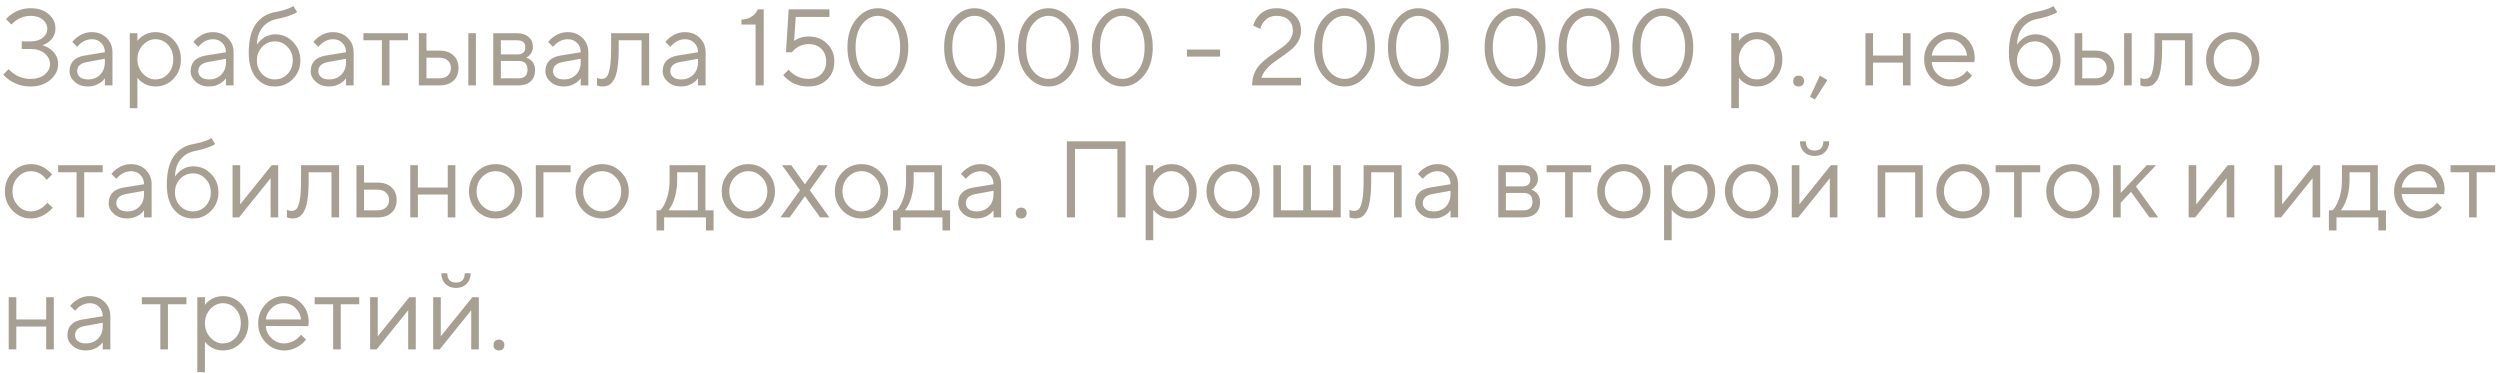 <?xml version="1.0" encoding="UTF-8"?> <svg xmlns="http://www.w3.org/2000/svg" width="322" height="48" viewBox="0 0 322 48" fill="none"><path d="M0.42 9.6L1.12 8.9C1.316 9.143 1.554 9.353 1.834 9.53C2.469 9.95 3.164 10.16 3.92 10.16C4.695 10.16 5.306 9.973 5.754 9.6C6.211 9.227 6.44 8.783 6.44 8.27C6.44 7.719 6.211 7.257 5.754 6.884C5.306 6.501 4.695 6.31 3.92 6.31H2.8V5.33H3.92C4.592 5.33 5.119 5.176 5.502 4.868C5.894 4.551 6.09 4.168 6.09 3.72C6.09 3.244 5.894 2.847 5.502 2.53C5.119 2.203 4.592 2.04 3.92 2.04C3.295 2.04 2.693 2.227 2.114 2.6C1.843 2.796 1.629 2.983 1.47 3.16L0.77 2.46C0.994 2.208 1.265 1.975 1.582 1.76C2.31 1.293 3.089 1.06 3.92 1.06C4.9 1.06 5.679 1.312 6.258 1.816C6.846 2.311 7.14 2.922 7.14 3.65C7.14 4.369 6.86 4.943 6.3 5.372C6.057 5.577 5.777 5.727 5.46 5.82C5.824 5.932 6.16 6.095 6.468 6.31C7.149 6.823 7.49 7.477 7.49 8.27C7.49 9.035 7.154 9.707 6.482 10.286C5.819 10.855 4.965 11.14 3.92 11.14C2.959 11.14 2.086 10.883 1.302 10.37C0.947 10.137 0.653 9.88 0.42 9.6ZM13.506 11V10.09C13.366 10.286 13.189 10.463 12.974 10.622C12.479 10.967 11.934 11.14 11.336 11.14C10.655 11.14 10.085 10.944 9.628 10.552C9.18 10.151 8.956 9.693 8.956 9.18C8.956 8.041 9.61 7.365 10.916 7.15L13.506 6.73C13.506 6.235 13.348 5.834 13.03 5.526C12.722 5.209 12.321 5.05 11.826 5.05C11.341 5.05 10.879 5.213 10.44 5.54C10.235 5.717 10.067 5.881 9.936 6.03L9.306 5.4C9.484 5.167 9.703 4.957 9.964 4.77C10.534 4.35 11.154 4.14 11.826 4.14C12.591 4.14 13.226 4.387 13.73 4.882C14.234 5.377 14.486 5.993 14.486 6.73V11H13.506ZM13.506 7.99V7.57L11.196 7.99C10.356 8.139 9.936 8.536 9.936 9.18C9.936 9.479 10.057 9.731 10.3 9.936C10.552 10.132 10.898 10.23 11.336 10.23C11.98 10.23 12.503 10.025 12.904 9.614C13.306 9.203 13.506 8.662 13.506 7.99ZM16.72 13.94V4.28H17.7V5.26C17.858 5.045 18.05 4.859 18.274 4.7C18.778 4.327 19.356 4.14 20.01 4.14C20.934 4.14 21.713 4.471 22.348 5.134C22.982 5.797 23.3 6.632 23.3 7.64C23.3 8.648 22.982 9.483 22.348 10.146C21.713 10.809 20.934 11.14 20.01 11.14C19.356 11.14 18.778 10.953 18.274 10.58C18.05 10.421 17.858 10.235 17.7 10.02V13.94H16.72ZM20.01 10.23C20.654 10.23 21.2 9.987 21.648 9.502C22.096 9.017 22.32 8.396 22.32 7.64C22.32 6.884 22.096 6.263 21.648 5.778C21.2 5.293 20.654 5.05 20.01 5.05C19.403 5.05 18.866 5.302 18.4 5.806C17.933 6.31 17.7 6.921 17.7 7.64C17.7 8.359 17.933 8.97 18.4 9.474C18.866 9.978 19.403 10.23 20.01 10.23ZM29.106 11V10.09C28.966 10.286 28.788 10.463 28.574 10.622C28.079 10.967 27.533 11.14 26.936 11.14C26.254 11.14 25.685 10.944 25.228 10.552C24.78 10.151 24.556 9.693 24.556 9.18C24.556 8.041 25.209 7.365 26.516 7.15L29.106 6.73C29.106 6.235 28.947 5.834 28.63 5.526C28.322 5.209 27.92 5.05 27.426 5.05C26.94 5.05 26.478 5.213 26.04 5.54C25.834 5.717 25.666 5.881 25.536 6.03L24.906 5.4C25.083 5.167 25.302 4.957 25.564 4.77C26.133 4.35 26.754 4.14 27.426 4.14C28.191 4.14 28.826 4.387 29.33 4.882C29.834 5.377 30.086 5.993 30.086 6.73V11H29.106ZM29.106 7.99V7.57L26.796 7.99C25.956 8.139 25.536 8.536 25.536 9.18C25.536 9.479 25.657 9.731 25.9 9.936C26.152 10.132 26.497 10.23 26.936 10.23C27.58 10.23 28.102 10.025 28.504 9.614C28.905 9.203 29.106 8.662 29.106 7.99ZM37.779 0.78L38.269 1.55C38.148 1.653 37.966 1.751 37.723 1.844C37.191 2.077 36.487 2.283 35.609 2.46C34.863 2.619 34.265 2.973 33.817 3.524C33.369 4.065 33.127 4.807 33.089 5.75C33.248 5.498 33.444 5.279 33.677 5.092C34.2 4.644 34.797 4.42 35.469 4.42C36.347 4.42 37.103 4.747 37.737 5.4C38.372 6.053 38.689 6.847 38.689 7.78C38.689 8.723 38.367 9.521 37.723 10.174C37.089 10.818 36.314 11.14 35.399 11.14C34.41 11.14 33.603 10.762 32.977 10.006C32.352 9.25 32.039 8.181 32.039 6.8C32.039 5.176 32.347 3.939 32.963 3.09C33.579 2.241 34.415 1.727 35.469 1.55C36.169 1.419 36.762 1.256 37.247 1.06C37.509 0.939 37.686 0.845 37.779 0.78ZM33.761 9.53C34.209 9.997 34.755 10.23 35.399 10.23C36.043 10.23 36.589 9.997 37.037 9.53C37.485 9.054 37.709 8.471 37.709 7.78C37.709 7.089 37.485 6.511 37.037 6.044C36.589 5.568 36.043 5.33 35.399 5.33C34.755 5.33 34.209 5.568 33.761 6.044C33.313 6.511 33.089 7.089 33.089 7.78C33.089 8.471 33.313 9.054 33.761 9.53ZM44.569 11V10.09C44.429 10.286 44.251 10.463 44.037 10.622C43.542 10.967 42.996 11.14 42.399 11.14C41.717 11.14 41.148 10.944 40.691 10.552C40.243 10.151 40.019 9.693 40.019 9.18C40.019 8.041 40.672 7.365 41.979 7.15L44.569 6.73C44.569 6.235 44.41 5.834 44.093 5.526C43.785 5.209 43.383 5.05 42.889 5.05C42.403 5.05 41.941 5.213 41.503 5.54C41.297 5.717 41.129 5.881 40.999 6.03L40.369 5.4C40.546 5.167 40.765 4.957 41.027 4.77C41.596 4.35 42.217 4.14 42.889 4.14C43.654 4.14 44.289 4.387 44.793 4.882C45.297 5.377 45.549 5.993 45.549 6.73V11H44.569ZM44.569 7.99V7.57L42.259 7.99C41.419 8.139 40.999 8.536 40.999 9.18C40.999 9.479 41.12 9.731 41.363 9.936C41.615 10.132 41.96 10.23 42.399 10.23C43.043 10.23 43.565 10.025 43.967 9.614C44.368 9.203 44.569 8.662 44.569 7.99ZM49.185 11V5.19H46.805V4.28H52.545V5.19H50.165V11H49.185ZM53.948 11V4.28H54.928V6.52H56.608C57.373 6.52 57.971 6.725 58.4 7.136C58.839 7.537 59.058 8.079 59.058 8.76C59.058 9.441 58.839 9.987 58.4 10.398C57.971 10.799 57.378 11 56.622 11H53.948ZM60.318 11V4.28H61.298V11H60.318ZM54.928 10.09H56.622C57.07 10.09 57.425 9.969 57.686 9.726C57.947 9.474 58.078 9.152 58.078 8.76C58.078 8.359 57.943 8.037 57.672 7.794C57.411 7.551 57.056 7.43 56.608 7.43H54.928V10.09ZM63.532 11V4.28H66.612C67.237 4.28 67.732 4.443 68.096 4.77C68.46 5.097 68.642 5.517 68.642 6.03C68.642 6.441 68.502 6.795 68.222 7.094C68.101 7.215 67.961 7.327 67.802 7.43C68.017 7.505 68.203 7.607 68.362 7.738C68.735 8.055 68.922 8.489 68.922 9.04C68.922 9.647 68.731 10.127 68.348 10.482C67.975 10.827 67.443 11 66.752 11H63.532ZM64.512 7.01H66.612C67.312 7.01 67.662 6.707 67.662 6.1C67.662 5.493 67.312 5.19 66.612 5.19H64.512V7.01ZM64.512 10.09H66.752C67.545 10.09 67.942 9.717 67.942 8.97C67.942 8.223 67.545 7.85 66.752 7.85H64.512V10.09ZM74.797 11V10.09C74.657 10.286 74.48 10.463 74.265 10.622C73.77 10.967 73.225 11.14 72.627 11.14C71.946 11.14 71.376 10.944 70.919 10.552C70.471 10.151 70.247 9.693 70.247 9.18C70.247 8.041 70.9 7.365 72.207 7.15L74.797 6.73C74.797 6.235 74.638 5.834 74.321 5.526C74.013 5.209 73.612 5.05 73.117 5.05C72.632 5.05 72.17 5.213 71.731 5.54C71.526 5.717 71.358 5.881 71.227 6.03L70.597 5.4C70.775 5.167 70.994 4.957 71.255 4.77C71.825 4.35 72.445 4.14 73.117 4.14C73.882 4.14 74.517 4.387 75.021 4.882C75.525 5.377 75.777 5.993 75.777 6.73V11H74.797ZM74.797 7.99V7.57L72.487 7.99C71.647 8.139 71.227 8.536 71.227 9.18C71.227 9.479 71.349 9.731 71.591 9.936C71.843 10.132 72.189 10.23 72.627 10.23C73.271 10.23 73.794 10.025 74.195 9.614C74.597 9.203 74.797 8.662 74.797 7.99ZM76.891 11V10.02C76.947 10.057 77.003 10.081 77.059 10.09C77.18 10.137 77.311 10.16 77.451 10.16C77.74 10.16 77.964 10.076 78.123 9.908C78.291 9.74 78.431 9.362 78.543 8.774C78.655 8.177 78.711 7.332 78.711 6.24V4.28H83.611V11H82.631V5.19H79.691V6.24C79.691 7.229 79.639 8.055 79.537 8.718C79.443 9.371 79.299 9.871 79.103 10.216C78.907 10.561 78.687 10.804 78.445 10.944C78.211 11.075 77.927 11.14 77.591 11.14C77.423 11.14 77.259 11.117 77.101 11.07C77.054 11.061 76.984 11.037 76.891 11ZM89.905 11V10.09C89.765 10.286 89.587 10.463 89.373 10.622C88.878 10.967 88.332 11.14 87.735 11.14C87.053 11.14 86.484 10.944 86.027 10.552C85.579 10.151 85.355 9.693 85.355 9.18C85.355 8.041 86.008 7.365 87.315 7.15L89.905 6.73C89.905 6.235 89.746 5.834 89.429 5.526C89.121 5.209 88.719 5.05 88.225 5.05C87.739 5.05 87.277 5.213 86.839 5.54C86.633 5.717 86.465 5.881 86.335 6.03L85.705 5.4C85.882 5.167 86.101 4.957 86.363 4.77C86.932 4.35 87.553 4.14 88.225 4.14C88.99 4.14 89.625 4.387 90.129 4.882C90.633 5.377 90.885 5.993 90.885 6.73V11H89.905ZM89.905 7.99V7.57L87.595 7.99C86.755 8.139 86.335 8.536 86.335 9.18C86.335 9.479 86.456 9.731 86.699 9.936C86.951 10.132 87.296 10.23 87.735 10.23C88.379 10.23 88.901 10.025 89.303 9.614C89.704 9.203 89.905 8.662 89.905 7.99ZM97.317 11V3.16H95.498V2.53C96.198 2.493 96.757 2.264 97.177 1.844C97.355 1.667 97.495 1.452 97.597 1.2H98.368V11H97.317ZM100.882 9.67L101.582 8.97C101.759 9.194 101.969 9.395 102.212 9.572C102.791 9.964 103.421 10.16 104.102 10.16C104.802 10.16 105.362 9.955 105.782 9.544C106.202 9.133 106.412 8.592 106.412 7.92C106.412 7.248 106.207 6.707 105.796 6.296C105.385 5.885 104.844 5.68 104.172 5.68C103.547 5.68 103.001 5.857 102.534 6.212C102.329 6.361 102.151 6.534 102.002 6.73H101.232L101.582 1.2H106.832V2.18H102.492L102.282 5.26C102.459 5.148 102.627 5.055 102.786 4.98C103.178 4.793 103.64 4.7 104.172 4.7C105.124 4.7 105.908 5.008 106.524 5.624C107.149 6.231 107.462 6.996 107.462 7.92C107.462 8.872 107.154 9.647 106.538 10.244C105.922 10.841 105.11 11.14 104.102 11.14C103.187 11.14 102.38 10.897 101.68 10.412C101.381 10.207 101.115 9.959 100.882 9.67ZM113.083 11.14C112.009 11.14 111.085 10.678 110.311 9.754C109.536 8.83 109.149 7.612 109.149 6.1C109.149 4.588 109.536 3.37 110.311 2.446C111.085 1.522 112.005 1.06 113.069 1.06C114.133 1.06 115.052 1.522 115.827 2.446C116.601 3.37 116.989 4.588 116.989 6.1C116.989 7.612 116.601 8.83 115.827 9.754C115.061 10.678 114.147 11.14 113.083 11.14ZM113.083 10.16C113.857 10.16 114.525 9.801 115.085 9.082C115.654 8.354 115.939 7.36 115.939 6.1C115.939 4.84 115.654 3.851 115.085 3.132C114.525 2.404 113.853 2.04 113.069 2.04C112.285 2.04 111.608 2.404 111.039 3.132C110.479 3.851 110.199 4.84 110.199 6.1C110.199 7.369 110.479 8.363 111.039 9.082C111.608 9.801 112.289 10.16 113.083 10.16ZM125.538 11.14C124.464 11.14 123.54 10.678 122.766 9.754C121.991 8.83 121.604 7.612 121.604 6.1C121.604 4.588 121.991 3.37 122.766 2.446C123.54 1.522 124.46 1.06 125.524 1.06C126.588 1.06 127.507 1.522 128.282 2.446C129.056 3.37 129.444 4.588 129.444 6.1C129.444 7.612 129.056 8.83 128.282 9.754C127.516 10.678 126.602 11.14 125.538 11.14ZM125.538 10.16C126.312 10.16 126.98 9.801 127.54 9.082C128.109 8.354 128.394 7.36 128.394 6.1C128.394 4.84 128.109 3.851 127.54 3.132C126.98 2.404 126.308 2.04 125.524 2.04C124.74 2.04 124.063 2.404 123.494 3.132C122.934 3.851 122.654 4.84 122.654 6.1C122.654 7.369 122.934 8.363 123.494 9.082C124.063 9.801 124.744 10.16 125.538 10.16ZM135.053 11.14C133.98 11.14 133.056 10.678 132.281 9.754C131.507 8.83 131.119 7.612 131.119 6.1C131.119 4.588 131.507 3.37 132.281 2.446C133.056 1.522 133.975 1.06 135.039 1.06C136.103 1.06 137.023 1.522 137.797 2.446C138.572 3.37 138.959 4.588 138.959 6.1C138.959 7.612 138.572 8.83 137.797 9.754C137.032 10.678 136.117 11.14 135.053 11.14ZM135.053 10.16C135.828 10.16 136.495 9.801 137.055 9.082C137.625 8.354 137.909 7.36 137.909 6.1C137.909 4.84 137.625 3.851 137.055 3.132C136.495 2.404 135.823 2.04 135.039 2.04C134.255 2.04 133.579 2.404 133.009 3.132C132.449 3.851 132.169 4.84 132.169 6.1C132.169 7.369 132.449 8.363 133.009 9.082C133.579 9.801 134.26 10.16 135.053 10.16ZM144.569 11.14C143.496 11.14 142.572 10.678 141.797 9.754C141.022 8.83 140.635 7.612 140.635 6.1C140.635 4.588 141.022 3.37 141.797 2.446C142.572 1.522 143.491 1.06 144.555 1.06C145.619 1.06 146.538 1.522 147.313 2.446C148.088 3.37 148.475 4.588 148.475 6.1C148.475 7.612 148.088 8.83 147.313 9.754C146.548 10.678 145.633 11.14 144.569 11.14ZM144.569 10.16C145.344 10.16 146.011 9.801 146.571 9.082C147.14 8.354 147.425 7.36 147.425 6.1C147.425 4.84 147.14 3.851 146.571 3.132C146.011 2.404 145.339 2.04 144.555 2.04C143.771 2.04 143.094 2.404 142.525 3.132C141.965 3.851 141.685 4.84 141.685 6.1C141.685 7.369 141.965 8.363 142.525 9.082C143.094 9.801 143.776 10.16 144.569 10.16ZM152.88 7.29V6.38H157.15V7.29H152.88ZM162.463 10.02H167.573V11H161.273C161.273 10.44 161.366 9.927 161.553 9.46C161.749 8.993 162.001 8.601 162.309 8.284C162.626 7.957 162.972 7.654 163.345 7.374C163.718 7.094 164.087 6.833 164.451 6.59C164.824 6.347 165.165 6.1 165.473 5.848C165.79 5.596 166.042 5.311 166.229 4.994C166.425 4.667 166.523 4.313 166.523 3.93C166.523 3.361 166.336 2.903 165.963 2.558C165.599 2.213 165.086 2.04 164.423 2.04C163.704 2.04 163.135 2.32 162.715 2.88C162.538 3.113 162.407 3.393 162.323 3.72L161.413 3.3C161.544 2.861 161.73 2.488 161.973 2.18C162.57 1.433 163.387 1.06 164.423 1.06C165.356 1.06 166.112 1.335 166.691 1.886C167.279 2.427 167.573 3.109 167.573 3.93C167.573 4.406 167.466 4.849 167.251 5.26C167.036 5.661 166.766 6.002 166.439 6.282C166.112 6.553 165.744 6.837 165.333 7.136C164.922 7.435 164.53 7.71 164.157 7.962C163.793 8.214 163.452 8.522 163.135 8.886C162.818 9.241 162.594 9.619 162.463 10.02ZM173.184 11.14C172.111 11.14 171.187 10.678 170.412 9.754C169.637 8.83 169.25 7.612 169.25 6.1C169.25 4.588 169.637 3.37 170.412 2.446C171.187 1.522 172.106 1.06 173.17 1.06C174.234 1.06 175.153 1.522 175.928 2.446C176.703 3.37 177.09 4.588 177.09 6.1C177.09 7.612 176.703 8.83 175.928 9.754C175.163 10.678 174.248 11.14 173.184 11.14ZM173.184 10.16C173.959 10.16 174.626 9.801 175.186 9.082C175.755 8.354 176.04 7.36 176.04 6.1C176.04 4.84 175.755 3.851 175.186 3.132C174.626 2.404 173.954 2.04 173.17 2.04C172.386 2.04 171.709 2.404 171.14 3.132C170.58 3.851 170.3 4.84 170.3 6.1C170.3 7.369 170.58 8.363 171.14 9.082C171.709 9.801 172.391 10.16 173.184 10.16ZM182.7 11.14C181.626 11.14 180.702 10.678 179.928 9.754C179.153 8.83 178.766 7.612 178.766 6.1C178.766 4.588 179.153 3.37 179.928 2.446C180.702 1.522 181.622 1.06 182.686 1.06C183.75 1.06 184.669 1.522 185.444 2.446C186.218 3.37 186.606 4.588 186.606 6.1C186.606 7.612 186.218 8.83 185.444 9.754C184.678 10.678 183.764 11.14 182.7 11.14ZM182.7 10.16C183.474 10.16 184.142 9.801 184.702 9.082C185.271 8.354 185.556 7.36 185.556 6.1C185.556 4.84 185.271 3.851 184.702 3.132C184.142 2.404 183.47 2.04 182.686 2.04C181.902 2.04 181.225 2.404 180.656 3.132C180.096 3.851 179.816 4.84 179.816 6.1C179.816 7.369 180.096 8.363 180.656 9.082C181.225 9.801 181.906 10.16 182.7 10.16ZM195.155 11.14C194.082 11.14 193.158 10.678 192.383 9.754C191.608 8.83 191.221 7.612 191.221 6.1C191.221 4.588 191.608 3.37 192.383 2.446C193.158 1.522 194.077 1.06 195.141 1.06C196.205 1.06 197.124 1.522 197.899 2.446C198.674 3.37 199.061 4.588 199.061 6.1C199.061 7.612 198.674 8.83 197.899 9.754C197.134 10.678 196.219 11.14 195.155 11.14ZM195.155 10.16C195.93 10.16 196.597 9.801 197.157 9.082C197.726 8.354 198.011 7.36 198.011 6.1C198.011 4.84 197.726 3.851 197.157 3.132C196.597 2.404 195.925 2.04 195.141 2.04C194.357 2.04 193.68 2.404 193.111 3.132C192.551 3.851 192.271 4.84 192.271 6.1C192.271 7.369 192.551 8.363 193.111 9.082C193.68 9.801 194.362 10.16 195.155 10.16ZM204.67 11.14C203.597 11.14 202.673 10.678 201.898 9.754C201.124 8.83 200.736 7.612 200.736 6.1C200.736 4.588 201.124 3.37 201.898 2.446C202.673 1.522 203.592 1.06 204.656 1.06C205.72 1.06 206.64 1.522 207.414 2.446C208.189 3.37 208.576 4.588 208.576 6.1C208.576 7.612 208.189 8.83 207.414 9.754C206.649 10.678 205.734 11.14 204.67 11.14ZM204.67 10.16C205.445 10.16 206.112 9.801 206.672 9.082C207.242 8.354 207.526 7.36 207.526 6.1C207.526 4.84 207.242 3.851 206.672 3.132C206.112 2.404 205.44 2.04 204.656 2.04C203.872 2.04 203.196 2.404 202.626 3.132C202.066 3.851 201.786 4.84 201.786 6.1C201.786 7.369 202.066 8.363 202.626 9.082C203.196 9.801 203.877 10.16 204.67 10.16ZM214.186 11.14C213.113 11.14 212.189 10.678 211.414 9.754C210.639 8.83 210.252 7.612 210.252 6.1C210.252 4.588 210.639 3.37 211.414 2.446C212.189 1.522 213.108 1.06 214.172 1.06C215.236 1.06 216.155 1.522 216.93 2.446C217.705 3.37 218.092 4.588 218.092 6.1C218.092 7.612 217.705 8.83 216.93 9.754C216.165 10.678 215.25 11.14 214.186 11.14ZM214.186 10.16C214.961 10.16 215.628 9.801 216.188 9.082C216.757 8.354 217.042 7.36 217.042 6.1C217.042 4.84 216.757 3.851 216.188 3.132C215.628 2.404 214.956 2.04 214.172 2.04C213.388 2.04 212.711 2.404 212.142 3.132C211.582 3.851 211.302 4.84 211.302 6.1C211.302 7.369 211.582 8.363 212.142 9.082C212.711 9.801 213.393 10.16 214.186 10.16ZM222.987 13.94V4.28H223.967V5.26C224.126 5.045 224.317 4.859 224.541 4.7C225.045 4.327 225.624 4.14 226.277 4.14C227.201 4.14 227.981 4.471 228.615 5.134C229.25 5.797 229.567 6.632 229.567 7.64C229.567 8.648 229.25 9.483 228.615 10.146C227.981 10.809 227.201 11.14 226.277 11.14C225.624 11.14 225.045 10.953 224.541 10.58C224.317 10.421 224.126 10.235 223.967 10.02V13.94H222.987ZM226.277 10.23C226.921 10.23 227.467 9.987 227.915 9.502C228.363 9.017 228.587 8.396 228.587 7.64C228.587 6.884 228.363 6.263 227.915 5.778C227.467 5.293 226.921 5.05 226.277 5.05C225.671 5.05 225.134 5.302 224.667 5.806C224.201 6.31 223.967 6.921 223.967 7.64C223.967 8.359 224.201 8.97 224.667 9.474C225.134 9.978 225.671 10.23 226.277 10.23ZM231.145 10.958C231.024 10.827 230.963 10.655 230.963 10.44C230.963 10.225 231.024 10.057 231.145 9.936C231.276 9.805 231.449 9.74 231.663 9.74C231.878 9.74 232.046 9.805 232.167 9.936C232.298 10.057 232.363 10.225 232.363 10.44C232.363 10.655 232.298 10.827 232.167 10.958C232.046 11.079 231.878 11.14 231.663 11.14C231.449 11.14 231.276 11.079 231.145 10.958ZM233.133 12.47L234.393 9.74L235.373 10.3L233.763 12.82L233.133 12.47ZM240.268 11V4.28H241.248V7.15H245.098V4.28H246.078V11H245.098V8.06H241.248V11H240.268ZM253.361 9.11L253.991 9.74C253.814 9.983 253.576 10.216 253.277 10.44C252.624 10.907 251.929 11.14 251.191 11.14C250.267 11.14 249.474 10.799 248.811 10.118C248.158 9.437 247.831 8.611 247.831 7.64C247.831 6.669 248.158 5.843 248.811 5.162C249.465 4.481 250.235 4.14 251.121 4.14C252.045 4.14 252.811 4.457 253.417 5.092C254.033 5.727 254.341 6.529 254.341 7.5C254.341 7.547 254.327 7.668 254.299 7.864L254.271 8.004L248.811 7.99C248.849 8.597 249.096 9.124 249.553 9.572C250.02 10.011 250.566 10.23 251.191 10.23C251.761 10.23 252.297 10.043 252.801 9.67C253.044 9.474 253.231 9.287 253.361 9.11ZM248.811 7.15H253.361C253.287 6.543 253.039 6.044 252.619 5.652C252.209 5.251 251.709 5.05 251.121 5.05C250.533 5.05 250.02 5.255 249.581 5.666C249.143 6.077 248.886 6.571 248.811 7.15ZM264.486 0.78L264.976 1.55C264.855 1.653 264.673 1.751 264.43 1.844C263.898 2.077 263.194 2.283 262.316 2.46C261.57 2.619 260.972 2.973 260.524 3.524C260.076 4.065 259.834 4.807 259.796 5.75C259.955 5.498 260.151 5.279 260.384 5.092C260.907 4.644 261.504 4.42 262.176 4.42C263.054 4.42 263.81 4.747 264.444 5.4C265.079 6.053 265.396 6.847 265.396 7.78C265.396 8.723 265.074 9.521 264.43 10.174C263.796 10.818 263.021 11.14 262.106 11.14C261.117 11.14 260.31 10.762 259.684 10.006C259.059 9.25 258.746 8.181 258.746 6.8C258.746 5.176 259.054 3.939 259.67 3.09C260.286 2.241 261.122 1.727 262.176 1.55C262.876 1.419 263.469 1.256 263.954 1.06C264.216 0.939 264.393 0.845 264.486 0.78ZM260.468 9.53C260.916 9.997 261.462 10.23 262.106 10.23C262.75 10.23 263.296 9.997 263.744 9.53C264.192 9.054 264.416 8.471 264.416 7.78C264.416 7.089 264.192 6.511 263.744 6.044C263.296 5.568 262.75 5.33 262.106 5.33C261.462 5.33 260.916 5.568 260.468 6.044C260.02 6.511 259.796 7.089 259.796 7.78C259.796 8.471 260.02 9.054 260.468 9.53ZM267.216 11V4.28H268.196V6.52H269.876C270.641 6.52 271.238 6.725 271.668 7.136C272.106 7.537 272.326 8.079 272.326 8.76C272.326 9.441 272.106 9.987 271.668 10.398C271.238 10.799 270.646 11 269.89 11H267.216ZM273.586 11V4.28H274.566V11H273.586ZM268.196 10.09H269.89C270.338 10.09 270.692 9.969 270.954 9.726C271.215 9.474 271.346 9.152 271.346 8.76C271.346 8.359 271.21 8.037 270.94 7.794C270.678 7.551 270.324 7.43 269.876 7.43H268.196V10.09ZM275.68 11V10.02C275.736 10.057 275.792 10.081 275.848 10.09C275.969 10.137 276.1 10.16 276.24 10.16C276.529 10.16 276.753 10.076 276.912 9.908C277.08 9.74 277.22 9.362 277.332 8.774C277.444 8.177 277.5 7.332 277.5 6.24V4.28H282.4V11H281.42V5.19H278.48V6.24C278.48 7.229 278.428 8.055 278.326 8.718C278.232 9.371 278.088 9.871 277.892 10.216C277.696 10.561 277.476 10.804 277.234 10.944C277 11.075 276.716 11.14 276.38 11.14C276.212 11.14 276.048 11.117 275.89 11.07C275.843 11.061 275.773 11.037 275.68 11ZM289.996 10.132C289.333 10.804 288.526 11.14 287.574 11.14C286.622 11.14 285.81 10.804 285.138 10.132C284.475 9.451 284.144 8.62 284.144 7.64C284.144 6.66 284.475 5.834 285.138 5.162C285.81 4.481 286.622 4.14 287.574 4.14C288.526 4.14 289.333 4.481 289.996 5.162C290.668 5.834 291.004 6.66 291.004 7.64C291.004 8.62 290.668 9.451 289.996 10.132ZM285.838 9.474C286.323 9.978 286.902 10.23 287.574 10.23C288.246 10.23 288.82 9.983 289.296 9.488C289.781 8.984 290.024 8.368 290.024 7.64C290.024 6.912 289.781 6.301 289.296 5.806C288.82 5.302 288.246 5.05 287.574 5.05C286.902 5.05 286.323 5.302 285.838 5.806C285.362 6.301 285.124 6.912 285.124 7.64C285.124 8.359 285.362 8.97 285.838 9.474ZM6.09 26.11L6.79 26.74C6.603 26.973 6.356 27.207 6.048 27.44C5.395 27.907 4.709 28.14 3.99 28.14C3.066 28.14 2.273 27.799 1.61 27.118C0.957 26.437 0.63 25.611 0.63 24.64C0.63 23.669 0.957 22.843 1.61 22.162C2.273 21.481 3.066 21.14 3.99 21.14C4.718 21.14 5.39 21.364 6.006 21.812C6.258 21.999 6.496 22.218 6.72 22.47L6.02 23.17C5.871 22.965 5.698 22.778 5.502 22.61C5.054 22.237 4.55 22.05 3.99 22.05C3.346 22.05 2.786 22.302 2.31 22.806C1.843 23.301 1.61 23.912 1.61 24.64C1.61 25.368 1.843 25.984 2.31 26.488C2.786 26.983 3.346 27.23 3.99 27.23C4.522 27.23 5.04 27.043 5.544 26.67C5.759 26.493 5.941 26.306 6.09 26.11ZM9.865 28V22.19H7.485V21.28H13.225V22.19H10.845V28H9.865ZM18.551 28V27.09C18.411 27.286 18.234 27.463 18.019 27.622C17.524 27.967 16.978 28.14 16.381 28.14C15.7 28.14 15.13 27.944 14.673 27.552C14.225 27.151 14.001 26.693 14.001 26.18C14.001 25.041 14.654 24.365 15.961 24.15L18.551 23.73C18.551 23.235 18.392 22.834 18.075 22.526C17.767 22.209 17.366 22.05 16.871 22.05C16.386 22.05 15.924 22.213 15.485 22.54C15.28 22.717 15.112 22.881 14.981 23.03L14.351 22.4C14.528 22.167 14.748 21.957 15.009 21.77C15.578 21.35 16.199 21.14 16.871 21.14C17.636 21.14 18.271 21.387 18.775 21.882C19.279 22.377 19.531 22.993 19.531 23.73V28H18.551ZM18.551 24.99V24.57L16.241 24.99C15.401 25.139 14.981 25.536 14.981 26.18C14.981 26.479 15.102 26.731 15.345 26.936C15.597 27.132 15.942 27.23 16.381 27.23C17.025 27.23 17.548 27.025 17.949 26.614C18.35 26.203 18.551 25.662 18.551 24.99ZM27.224 17.78L27.715 18.55C27.593 18.653 27.411 18.751 27.169 18.844C26.637 19.077 25.932 19.283 25.055 19.46C24.308 19.619 23.71 19.973 23.262 20.524C22.814 21.065 22.572 21.807 22.535 22.75C22.693 22.498 22.889 22.279 23.122 22.092C23.645 21.644 24.242 21.42 24.915 21.42C25.792 21.42 26.548 21.747 27.183 22.4C27.817 23.053 28.134 23.847 28.134 24.78C28.134 25.723 27.812 26.521 27.169 27.174C26.534 27.818 25.759 28.14 24.845 28.14C23.855 28.14 23.048 27.762 22.422 27.006C21.797 26.25 21.485 25.181 21.485 23.8C21.485 22.176 21.793 20.939 22.409 20.09C23.024 19.241 23.86 18.727 24.915 18.55C25.614 18.419 26.207 18.256 26.692 18.06C26.954 17.939 27.131 17.845 27.224 17.78ZM23.206 26.53C23.654 26.997 24.201 27.23 24.845 27.23C25.488 27.23 26.035 26.997 26.483 26.53C26.93 26.054 27.154 25.471 27.154 24.78C27.154 24.089 26.93 23.511 26.483 23.044C26.035 22.568 25.488 22.33 24.845 22.33C24.201 22.33 23.654 22.568 23.206 23.044C22.759 23.511 22.535 24.089 22.535 24.78C22.535 25.471 22.759 26.054 23.206 26.53ZM29.954 28V21.28H30.934V26.32L34.994 21.28H35.834V28H34.854V22.96L30.794 28H29.954ZM36.955 28V27.02C37.011 27.057 37.067 27.081 37.123 27.09C37.244 27.137 37.375 27.16 37.515 27.16C37.804 27.16 38.028 27.076 38.187 26.908C38.355 26.74 38.495 26.362 38.607 25.774C38.719 25.177 38.775 24.332 38.775 23.24V21.28H43.675V28H42.695V22.19H39.755V23.24C39.755 24.229 39.704 25.055 39.601 25.718C39.508 26.371 39.363 26.871 39.167 27.216C38.971 27.561 38.752 27.804 38.509 27.944C38.276 28.075 37.991 28.14 37.655 28.14C37.487 28.14 37.324 28.117 37.165 28.07C37.118 28.061 37.048 28.037 36.955 28ZM45.909 28V21.28H46.889V23.52H48.639C49.404 23.52 50.002 23.725 50.431 24.136C50.87 24.537 51.089 25.079 51.089 25.76C51.089 26.441 50.87 26.987 50.431 27.398C50.002 27.799 49.409 28 48.653 28H45.909ZM46.889 27.09H48.653C49.101 27.09 49.456 26.969 49.717 26.726C49.978 26.474 50.109 26.152 50.109 25.76C50.109 25.359 49.974 25.037 49.703 24.794C49.442 24.551 49.087 24.43 48.639 24.43H46.889V27.09ZM52.841 28V21.28H53.821V24.15H57.671V21.28H58.651V28H57.671V25.06H53.821V28H52.841ZM66.255 27.132C65.593 27.804 64.785 28.14 63.833 28.14C62.881 28.14 62.069 27.804 61.397 27.132C60.735 26.451 60.403 25.62 60.403 24.64C60.403 23.66 60.735 22.834 61.397 22.162C62.069 21.481 62.881 21.14 63.833 21.14C64.785 21.14 65.593 21.481 66.255 22.162C66.927 22.834 67.263 23.66 67.263 24.64C67.263 25.62 66.927 26.451 66.255 27.132ZM62.097 26.474C62.583 26.978 63.161 27.23 63.833 27.23C64.505 27.23 65.079 26.983 65.555 26.488C66.041 25.984 66.283 25.368 66.283 24.64C66.283 23.912 66.041 23.301 65.555 22.806C65.079 22.302 64.505 22.05 63.833 22.05C63.161 22.05 62.583 22.302 62.097 22.806C61.621 23.301 61.383 23.912 61.383 24.64C61.383 25.359 61.621 25.97 62.097 26.474ZM69.014 28V21.28H73.495V22.19H69.995V28H69.014ZM79.982 27.132C79.319 27.804 78.512 28.14 77.56 28.14C76.608 28.14 75.796 27.804 75.124 27.132C74.461 26.451 74.13 25.62 74.13 24.64C74.13 23.66 74.461 22.834 75.124 22.162C75.796 21.481 76.608 21.14 77.56 21.14C78.512 21.14 79.319 21.481 79.982 22.162C80.654 22.834 80.99 23.66 80.99 24.64C80.99 25.62 80.654 26.451 79.982 27.132ZM75.824 26.474C76.309 26.978 76.888 27.23 77.56 27.23C78.232 27.23 78.806 26.983 79.282 26.488C79.767 25.984 80.01 25.368 80.01 24.64C80.01 23.912 79.767 23.301 79.282 22.806C78.806 22.302 78.232 22.05 77.56 22.05C76.888 22.05 76.309 22.302 75.824 22.806C75.348 23.301 75.11 23.912 75.11 24.64C75.11 25.359 75.348 25.97 75.824 26.474ZM84.561 29.68V27.09H85.05C85.275 26.857 85.471 26.549 85.638 26.166C86.04 25.307 86.24 24.332 86.24 23.24V21.28H90.861V27.09H91.91V29.68H90.93V28H85.54V29.68H84.561ZM86.1 27.09H89.88V22.19H87.221V23.24C87.221 24.295 87.034 25.261 86.66 26.138C86.493 26.511 86.306 26.829 86.1 27.09ZM98.808 27.132C98.145 27.804 97.338 28.14 96.386 28.14C95.434 28.14 94.622 27.804 93.95 27.132C93.287 26.451 92.956 25.62 92.956 24.64C92.956 23.66 93.287 22.834 93.95 22.162C94.622 21.481 95.434 21.14 96.386 21.14C97.338 21.14 98.145 21.481 98.808 22.162C99.48 22.834 99.816 23.66 99.816 24.64C99.816 25.62 99.48 26.451 98.808 27.132ZM94.65 26.474C95.135 26.978 95.714 27.23 96.386 27.23C97.058 27.23 97.632 26.983 98.108 26.488C98.594 25.984 98.836 25.368 98.836 24.64C98.836 23.912 98.594 23.301 98.108 22.806C97.632 22.302 97.058 22.05 96.386 22.05C95.714 22.05 95.135 22.302 94.65 22.806C94.174 23.301 93.936 23.912 93.936 24.64C93.936 25.359 94.174 25.97 94.65 26.474ZM100.521 28L103.041 24.5L100.731 21.28H101.921L103.671 23.73L105.421 21.28H106.611L104.301 24.5L106.821 28H105.631L103.671 25.27L101.711 28H100.521ZM113.382 27.132C112.72 27.804 111.912 28.14 110.96 28.14C110.008 28.14 109.196 27.804 108.524 27.132C107.862 26.451 107.53 25.62 107.53 24.64C107.53 23.66 107.862 22.834 108.524 22.162C109.196 21.481 110.008 21.14 110.96 21.14C111.912 21.14 112.72 21.481 113.382 22.162C114.054 22.834 114.39 23.66 114.39 24.64C114.39 25.62 114.054 26.451 113.382 27.132ZM109.224 26.474C109.71 26.978 110.288 27.23 110.96 27.23C111.632 27.23 112.206 26.983 112.682 26.488C113.168 25.984 113.41 25.368 113.41 24.64C113.41 23.912 113.168 23.301 112.682 22.806C112.206 22.302 111.632 22.05 110.96 22.05C110.288 22.05 109.71 22.302 109.224 22.806C108.748 23.301 108.51 23.912 108.51 24.64C108.51 25.359 108.748 25.97 109.224 26.474ZM115.021 29.68V27.09H115.511C115.735 26.857 115.931 26.549 116.099 26.166C116.501 25.307 116.701 24.332 116.701 23.24V21.28H121.321V27.09H122.371V29.68H121.391V28H116.001V29.68H115.021ZM116.561 27.09H120.341V22.19H117.681V23.24C117.681 24.295 117.495 25.261 117.121 26.138C116.953 26.511 116.767 26.829 116.561 27.09ZM127.967 28V27.09C127.827 27.286 127.65 27.463 127.435 27.622C126.94 27.967 126.394 28.14 125.797 28.14C125.116 28.14 124.546 27.944 124.089 27.552C123.641 27.151 123.417 26.693 123.417 26.18C123.417 25.041 124.07 24.365 125.377 24.15L127.967 23.73C127.967 23.235 127.808 22.834 127.491 22.526C127.183 22.209 126.782 22.05 126.287 22.05C125.802 22.05 125.34 22.213 124.901 22.54C124.696 22.717 124.528 22.881 124.397 23.03L123.767 22.4C123.944 22.167 124.164 21.957 124.425 21.77C124.994 21.35 125.615 21.14 126.287 21.14C127.052 21.14 127.687 21.387 128.191 21.882C128.695 22.377 128.947 22.993 128.947 23.73V28H127.967ZM127.967 24.99V24.57L125.657 24.99C124.817 25.139 124.397 25.536 124.397 26.18C124.397 26.479 124.518 26.731 124.761 26.936C125.013 27.132 125.358 27.23 125.797 27.23C126.441 27.23 126.964 27.025 127.365 26.614C127.766 26.203 127.967 25.662 127.967 24.99ZM131.013 27.958C130.891 27.827 130.831 27.655 130.831 27.44C130.831 27.225 130.891 27.057 131.013 26.936C131.143 26.805 131.316 26.74 131.531 26.74C131.745 26.74 131.913 26.805 132.035 26.936C132.165 27.057 132.231 27.225 132.231 27.44C132.231 27.655 132.165 27.827 132.035 27.958C131.913 28.079 131.745 28.14 131.531 28.14C131.316 28.14 131.143 28.079 131.013 27.958ZM137.409 28V18.2H144.969V28H143.919V19.18H138.459V28H137.409ZM147.559 30.94V21.28H148.539V22.26C148.698 22.045 148.889 21.859 149.113 21.7C149.617 21.327 150.196 21.14 150.849 21.14C151.773 21.14 152.553 21.471 153.187 22.134C153.822 22.797 154.139 23.632 154.139 24.64C154.139 25.648 153.822 26.483 153.187 27.146C152.553 27.809 151.773 28.14 150.849 28.14C150.196 28.14 149.617 27.953 149.113 27.58C148.889 27.421 148.698 27.235 148.539 27.02V30.94H147.559ZM150.849 27.23C151.493 27.23 152.039 26.987 152.487 26.502C152.935 26.017 153.159 25.396 153.159 24.64C153.159 23.884 152.935 23.263 152.487 22.778C152.039 22.293 151.493 22.05 150.849 22.05C150.243 22.05 149.706 22.302 149.239 22.806C148.773 23.31 148.539 23.921 148.539 24.64C148.539 25.359 148.773 25.97 149.239 26.474C149.706 26.978 150.243 27.23 150.849 27.23ZM161.248 27.132C160.585 27.804 159.778 28.14 158.826 28.14C157.874 28.14 157.062 27.804 156.39 27.132C155.727 26.451 155.396 25.62 155.396 24.64C155.396 23.66 155.727 22.834 156.39 22.162C157.062 21.481 157.874 21.14 158.826 21.14C159.778 21.14 160.585 21.481 161.248 22.162C161.92 22.834 162.256 23.66 162.256 24.64C162.256 25.62 161.92 26.451 161.248 27.132ZM157.09 26.474C157.575 26.978 158.154 27.23 158.826 27.23C159.498 27.23 160.072 26.983 160.548 26.488C161.033 25.984 161.276 25.368 161.276 24.64C161.276 23.912 161.033 23.301 160.548 22.806C160.072 22.302 159.498 22.05 158.826 22.05C158.154 22.05 157.575 22.302 157.09 22.806C156.614 23.301 156.376 23.912 156.376 24.64C156.376 25.359 156.614 25.97 157.09 26.474ZM164.007 28V21.28H164.987V27.09H167.857V21.28H168.851V27.09H171.707V21.28H172.687V28H164.007ZM173.811 28V27.02C173.867 27.057 173.923 27.081 173.979 27.09C174.1 27.137 174.231 27.16 174.371 27.16C174.66 27.16 174.884 27.076 175.043 26.908C175.211 26.74 175.351 26.362 175.463 25.774C175.575 25.177 175.631 24.332 175.631 23.24V21.28H180.531V28H179.551V22.19H176.611V23.24C176.611 24.229 176.559 25.055 176.457 25.718C176.363 26.371 176.219 26.871 176.023 27.216C175.827 27.561 175.607 27.804 175.365 27.944C175.131 28.075 174.847 28.14 174.511 28.14C174.343 28.14 174.179 28.117 174.021 28.07C173.974 28.061 173.904 28.037 173.811 28ZM186.825 28V27.09C186.685 27.286 186.507 27.463 186.293 27.622C185.798 27.967 185.252 28.14 184.655 28.14C183.973 28.14 183.404 27.944 182.947 27.552C182.499 27.151 182.275 26.693 182.275 26.18C182.275 25.041 182.928 24.365 184.235 24.15L186.825 23.73C186.825 23.235 186.666 22.834 186.349 22.526C186.041 22.209 185.639 22.05 185.145 22.05C184.659 22.05 184.197 22.213 183.759 22.54C183.553 22.717 183.385 22.881 183.255 23.03L182.625 22.4C182.802 22.167 183.021 21.957 183.283 21.77C183.852 21.35 184.473 21.14 185.145 21.14C185.91 21.14 186.545 21.387 187.049 21.882C187.553 22.377 187.805 22.993 187.805 23.73V28H186.825ZM186.825 24.99V24.57L184.515 24.99C183.675 25.139 183.255 25.536 183.255 26.18C183.255 26.479 183.376 26.731 183.619 26.936C183.871 27.132 184.216 27.23 184.655 27.23C185.299 27.23 185.821 27.025 186.223 26.614C186.624 26.203 186.825 25.662 186.825 24.99ZM192.977 28V21.28H196.057C196.683 21.28 197.177 21.443 197.541 21.77C197.905 22.097 198.087 22.517 198.087 23.03C198.087 23.441 197.947 23.795 197.667 24.094C197.546 24.215 197.406 24.327 197.247 24.43C197.462 24.505 197.649 24.607 197.807 24.738C198.181 25.055 198.367 25.489 198.367 26.04C198.367 26.647 198.176 27.127 197.793 27.482C197.42 27.827 196.888 28 196.197 28H192.977ZM193.957 24.01H196.057C196.757 24.01 197.107 23.707 197.107 23.1C197.107 22.493 196.757 22.19 196.057 22.19H193.957V24.01ZM193.957 27.09H196.197C196.991 27.09 197.387 26.717 197.387 25.97C197.387 25.223 196.991 24.85 196.197 24.85H193.957V27.09ZM201.586 28V22.19H199.206V21.28H204.946V22.19H202.566V28H201.586ZM211.574 27.132C210.911 27.804 210.104 28.14 209.152 28.14C208.2 28.14 207.388 27.804 206.716 27.132C206.053 26.451 205.722 25.62 205.722 24.64C205.722 23.66 206.053 22.834 206.716 22.162C207.388 21.481 208.2 21.14 209.152 21.14C210.104 21.14 210.911 21.481 211.574 22.162C212.246 22.834 212.582 23.66 212.582 24.64C212.582 25.62 212.246 26.451 211.574 27.132ZM207.416 26.474C207.901 26.978 208.48 27.23 209.152 27.23C209.824 27.23 210.398 26.983 210.874 26.488C211.359 25.984 211.602 25.368 211.602 24.64C211.602 23.912 211.359 23.301 210.874 22.806C210.398 22.302 209.824 22.05 209.152 22.05C208.48 22.05 207.901 22.302 207.416 22.806C206.94 23.301 206.702 23.912 206.702 24.64C206.702 25.359 206.94 25.97 207.416 26.474ZM214.333 30.94V21.28H215.313V22.26C215.472 22.045 215.663 21.859 215.887 21.7C216.391 21.327 216.97 21.14 217.623 21.14C218.547 21.14 219.326 21.471 219.961 22.134C220.596 22.797 220.913 23.632 220.913 24.64C220.913 25.648 220.596 26.483 219.961 27.146C219.326 27.809 218.547 28.14 217.623 28.14C216.97 28.14 216.391 27.953 215.887 27.58C215.663 27.421 215.472 27.235 215.313 27.02V30.94H214.333ZM217.623 27.23C218.267 27.23 218.813 26.987 219.261 26.502C219.709 26.017 219.933 25.396 219.933 24.64C219.933 23.884 219.709 23.263 219.261 22.778C218.813 22.293 218.267 22.05 217.623 22.05C217.016 22.05 216.48 22.302 216.013 22.806C215.546 23.31 215.313 23.921 215.313 24.64C215.313 25.359 215.546 25.97 216.013 26.474C216.48 26.978 217.016 27.23 217.623 27.23ZM228.021 27.132C227.358 27.804 226.551 28.14 225.599 28.14C224.647 28.14 223.835 27.804 223.163 27.132C222.5 26.451 222.169 25.62 222.169 24.64C222.169 23.66 222.5 22.834 223.163 22.162C223.835 21.481 224.647 21.14 225.599 21.14C226.551 21.14 227.358 21.481 228.021 22.162C228.693 22.834 229.029 23.66 229.029 24.64C229.029 25.62 228.693 26.451 228.021 27.132ZM223.863 26.474C224.348 26.978 224.927 27.23 225.599 27.23C226.271 27.23 226.845 26.983 227.321 26.488C227.806 25.984 228.049 25.368 228.049 24.64C228.049 23.912 227.806 23.301 227.321 22.806C226.845 22.302 226.271 22.05 225.599 22.05C224.927 22.05 224.348 22.302 223.863 22.806C223.387 23.301 223.149 23.912 223.149 24.64C223.149 25.359 223.387 25.97 223.863 26.474ZM231.83 18.2H232.6C232.6 18.993 232.973 19.39 233.72 19.39C234.467 19.39 234.84 18.993 234.84 18.2H235.61C235.61 18.76 235.433 19.217 235.078 19.572C234.733 19.917 234.28 20.09 233.72 20.09C233.16 20.09 232.703 19.917 232.348 19.572C232.003 19.217 231.83 18.76 231.83 18.2ZM230.78 28V21.28H231.76V26.32L235.82 21.28H236.66V28H235.68V22.96L231.62 28H230.78ZM241.841 28V21.28H247.651V28H246.671V22.204H242.821V28H241.841ZM255.255 27.132C254.593 27.804 253.785 28.14 252.833 28.14C251.881 28.14 251.069 27.804 250.397 27.132C249.735 26.451 249.403 25.62 249.403 24.64C249.403 23.66 249.735 22.834 250.397 22.162C251.069 21.481 251.881 21.14 252.833 21.14C253.785 21.14 254.593 21.481 255.255 22.162C255.927 22.834 256.263 23.66 256.263 24.64C256.263 25.62 255.927 26.451 255.255 27.132ZM251.097 26.474C251.583 26.978 252.161 27.23 252.833 27.23C253.505 27.23 254.079 26.983 254.555 26.488C255.041 25.984 255.283 25.368 255.283 24.64C255.283 23.912 255.041 23.301 254.555 22.806C254.079 22.302 253.505 22.05 252.833 22.05C252.161 22.05 251.583 22.302 251.097 22.806C250.621 23.301 250.383 23.912 250.383 24.64C250.383 25.359 250.621 25.97 251.097 26.474ZM259.418 28V22.19H257.038V21.28H262.778V22.19H260.398V28H259.418ZM269.406 27.132C268.743 27.804 267.936 28.14 266.984 28.14C266.032 28.14 265.22 27.804 264.548 27.132C263.885 26.451 263.554 25.62 263.554 24.64C263.554 23.66 263.885 22.834 264.548 22.162C265.22 21.481 266.032 21.14 266.984 21.14C267.936 21.14 268.743 21.481 269.406 22.162C270.078 22.834 270.414 23.66 270.414 24.64C270.414 25.62 270.078 26.451 269.406 27.132ZM265.248 26.474C265.733 26.978 266.312 27.23 266.984 27.23C267.656 27.23 268.23 26.983 268.706 26.488C269.191 25.984 269.434 25.368 269.434 24.64C269.434 23.912 269.191 23.301 268.706 22.806C268.23 22.302 267.656 22.05 266.984 22.05C266.312 22.05 265.733 22.302 265.248 22.806C264.772 23.301 264.534 23.912 264.534 24.64C264.534 25.359 264.772 25.97 265.248 26.474ZM272.165 28V21.28H273.145V24.85L276.505 21.28H277.695L275.105 24.01L277.975 28H276.855L274.475 24.71L273.145 26.11V28H272.165ZM281.899 28V21.28H282.879V26.32L286.939 21.28H287.779V28H286.799V22.96L282.739 28H281.899ZM292.96 28V21.28H293.94V26.32L298 21.28H298.84V28H297.86V22.96L293.8 28H292.96ZM299.961 29.68V27.09H300.451C300.675 26.857 300.871 26.549 301.039 26.166C301.44 25.307 301.641 24.332 301.641 23.24V21.28H306.261V27.09H307.311V29.68H306.331V28H300.941V29.68H299.961ZM301.501 27.09H305.281V22.19H302.621V23.24C302.621 24.295 302.434 25.261 302.061 26.138C301.893 26.511 301.706 26.829 301.501 27.09ZM313.887 26.11L314.517 26.74C314.339 26.983 314.101 27.216 313.803 27.44C313.149 27.907 312.454 28.14 311.717 28.14C310.793 28.14 309.999 27.799 309.337 27.118C308.683 26.437 308.357 25.611 308.357 24.64C308.357 23.669 308.683 22.843 309.337 22.162C309.99 21.481 310.76 21.14 311.647 21.14C312.571 21.14 313.336 21.457 313.943 22.092C314.559 22.727 314.867 23.529 314.867 24.5C314.867 24.547 314.853 24.668 314.825 24.864L314.797 25.004L309.337 24.99C309.374 25.597 309.621 26.124 310.079 26.572C310.545 27.011 311.091 27.23 311.717 27.23C312.286 27.23 312.823 27.043 313.327 26.67C313.569 26.474 313.756 26.287 313.887 26.11ZM309.337 24.15H313.887C313.812 23.543 313.565 23.044 313.145 22.652C312.734 22.251 312.235 22.05 311.647 22.05C311.059 22.05 310.545 22.255 310.107 22.666C309.668 23.077 309.411 23.571 309.337 24.15ZM318.015 28V22.19H315.635V21.28H321.375V22.19H318.995V28H318.015ZM1.12 45V38.28H2.1V41.15H5.95V38.28H6.93V45H5.95V42.06H2.1V45H1.12ZM13.233 45V44.09C13.093 44.286 12.915 44.463 12.701 44.622C12.206 44.967 11.66 45.14 11.063 45.14C10.381 45.14 9.812 44.944 9.355 44.552C8.907 44.151 8.683 43.693 8.683 43.18C8.683 42.041 9.336 41.365 10.643 41.15L13.233 40.73C13.233 40.235 13.074 39.834 12.757 39.526C12.449 39.209 12.047 39.05 11.553 39.05C11.067 39.05 10.605 39.213 10.167 39.54C9.961 39.717 9.793 39.881 9.663 40.03L9.033 39.4C9.21 39.167 9.429 38.957 9.691 38.77C10.26 38.35 10.881 38.14 11.553 38.14C12.318 38.14 12.953 38.387 13.457 38.882C13.961 39.377 14.213 39.993 14.213 40.73V45H13.233ZM13.233 41.99V41.57L10.923 41.99C10.083 42.139 9.663 42.536 9.663 43.18C9.663 43.479 9.784 43.731 10.027 43.936C10.279 44.132 10.624 44.23 11.063 44.23C11.707 44.23 12.229 44.025 12.631 43.614C13.032 43.203 13.233 42.662 13.233 41.99ZM20.652 45V39.19H18.272V38.28H24.012V39.19H21.632V45H20.652ZM25.415 47.94V38.28H26.395V39.26C26.554 39.045 26.745 38.859 26.969 38.7C27.473 38.327 28.052 38.14 28.705 38.14C29.629 38.14 30.408 38.471 31.043 39.134C31.678 39.797 31.995 40.632 31.995 41.64C31.995 42.648 31.678 43.483 31.043 44.146C30.408 44.809 29.629 45.14 28.705 45.14C28.052 45.14 27.473 44.953 26.969 44.58C26.745 44.421 26.554 44.235 26.395 44.02V47.94H25.415ZM28.705 44.23C29.349 44.23 29.895 43.987 30.343 43.502C30.791 43.017 31.015 42.396 31.015 41.64C31.015 40.884 30.791 40.263 30.343 39.778C29.895 39.293 29.349 39.05 28.705 39.05C28.098 39.05 27.562 39.302 27.095 39.806C26.628 40.31 26.395 40.921 26.395 41.64C26.395 42.359 26.628 42.97 27.095 43.474C27.562 43.978 28.098 44.23 28.705 44.23ZM38.781 43.11L39.411 43.74C39.234 43.983 38.996 44.216 38.697 44.44C38.044 44.907 37.348 45.14 36.611 45.14C35.687 45.14 34.894 44.799 34.231 44.118C33.578 43.437 33.251 42.611 33.251 41.64C33.251 40.669 33.578 39.843 34.231 39.162C34.884 38.481 35.654 38.14 36.541 38.14C37.465 38.14 38.23 38.457 38.837 39.092C39.453 39.727 39.761 40.529 39.761 41.5C39.761 41.547 39.747 41.668 39.719 41.864L39.691 42.004L34.231 41.99C34.268 42.597 34.516 43.124 34.973 43.572C35.44 44.011 35.986 44.23 36.611 44.23C37.18 44.23 37.717 44.043 38.221 43.67C38.464 43.474 38.65 43.287 38.781 43.11ZM34.231 41.15H38.781C38.706 40.543 38.459 40.044 38.039 39.652C37.628 39.251 37.129 39.05 36.541 39.05C35.953 39.05 35.44 39.255 35.001 39.666C34.562 40.077 34.306 40.571 34.231 41.15ZM42.91 45V39.19H40.53V38.28H46.27V39.19H43.89V45H42.91ZM47.673 45V38.28H48.653V43.32L52.713 38.28H53.553V45H52.573V39.96L48.513 45H47.673ZM56.844 35.2H57.614C57.614 35.993 57.987 36.39 58.734 36.39C59.48 36.39 59.854 35.993 59.854 35.2H60.624C60.624 35.76 60.447 36.217 60.092 36.572C59.746 36.917 59.294 37.09 58.734 37.09C58.174 37.09 57.717 36.917 57.362 36.572C57.017 36.217 56.844 35.76 56.844 35.2ZM55.794 45V38.28H56.774V43.32L60.834 38.28H61.674V45H60.694V39.96L56.634 45H55.794ZM63.747 44.958C63.626 44.827 63.565 44.655 63.565 44.44C63.565 44.225 63.626 44.057 63.747 43.936C63.878 43.805 64.05 43.74 64.265 43.74C64.48 43.74 64.648 43.805 64.769 43.936C64.9 44.057 64.965 44.225 64.965 44.44C64.965 44.655 64.9 44.827 64.769 44.958C64.648 45.079 64.48 45.14 64.265 45.14C64.05 45.14 63.878 45.079 63.747 44.958Z" fill="#A79F92"></path></svg> 